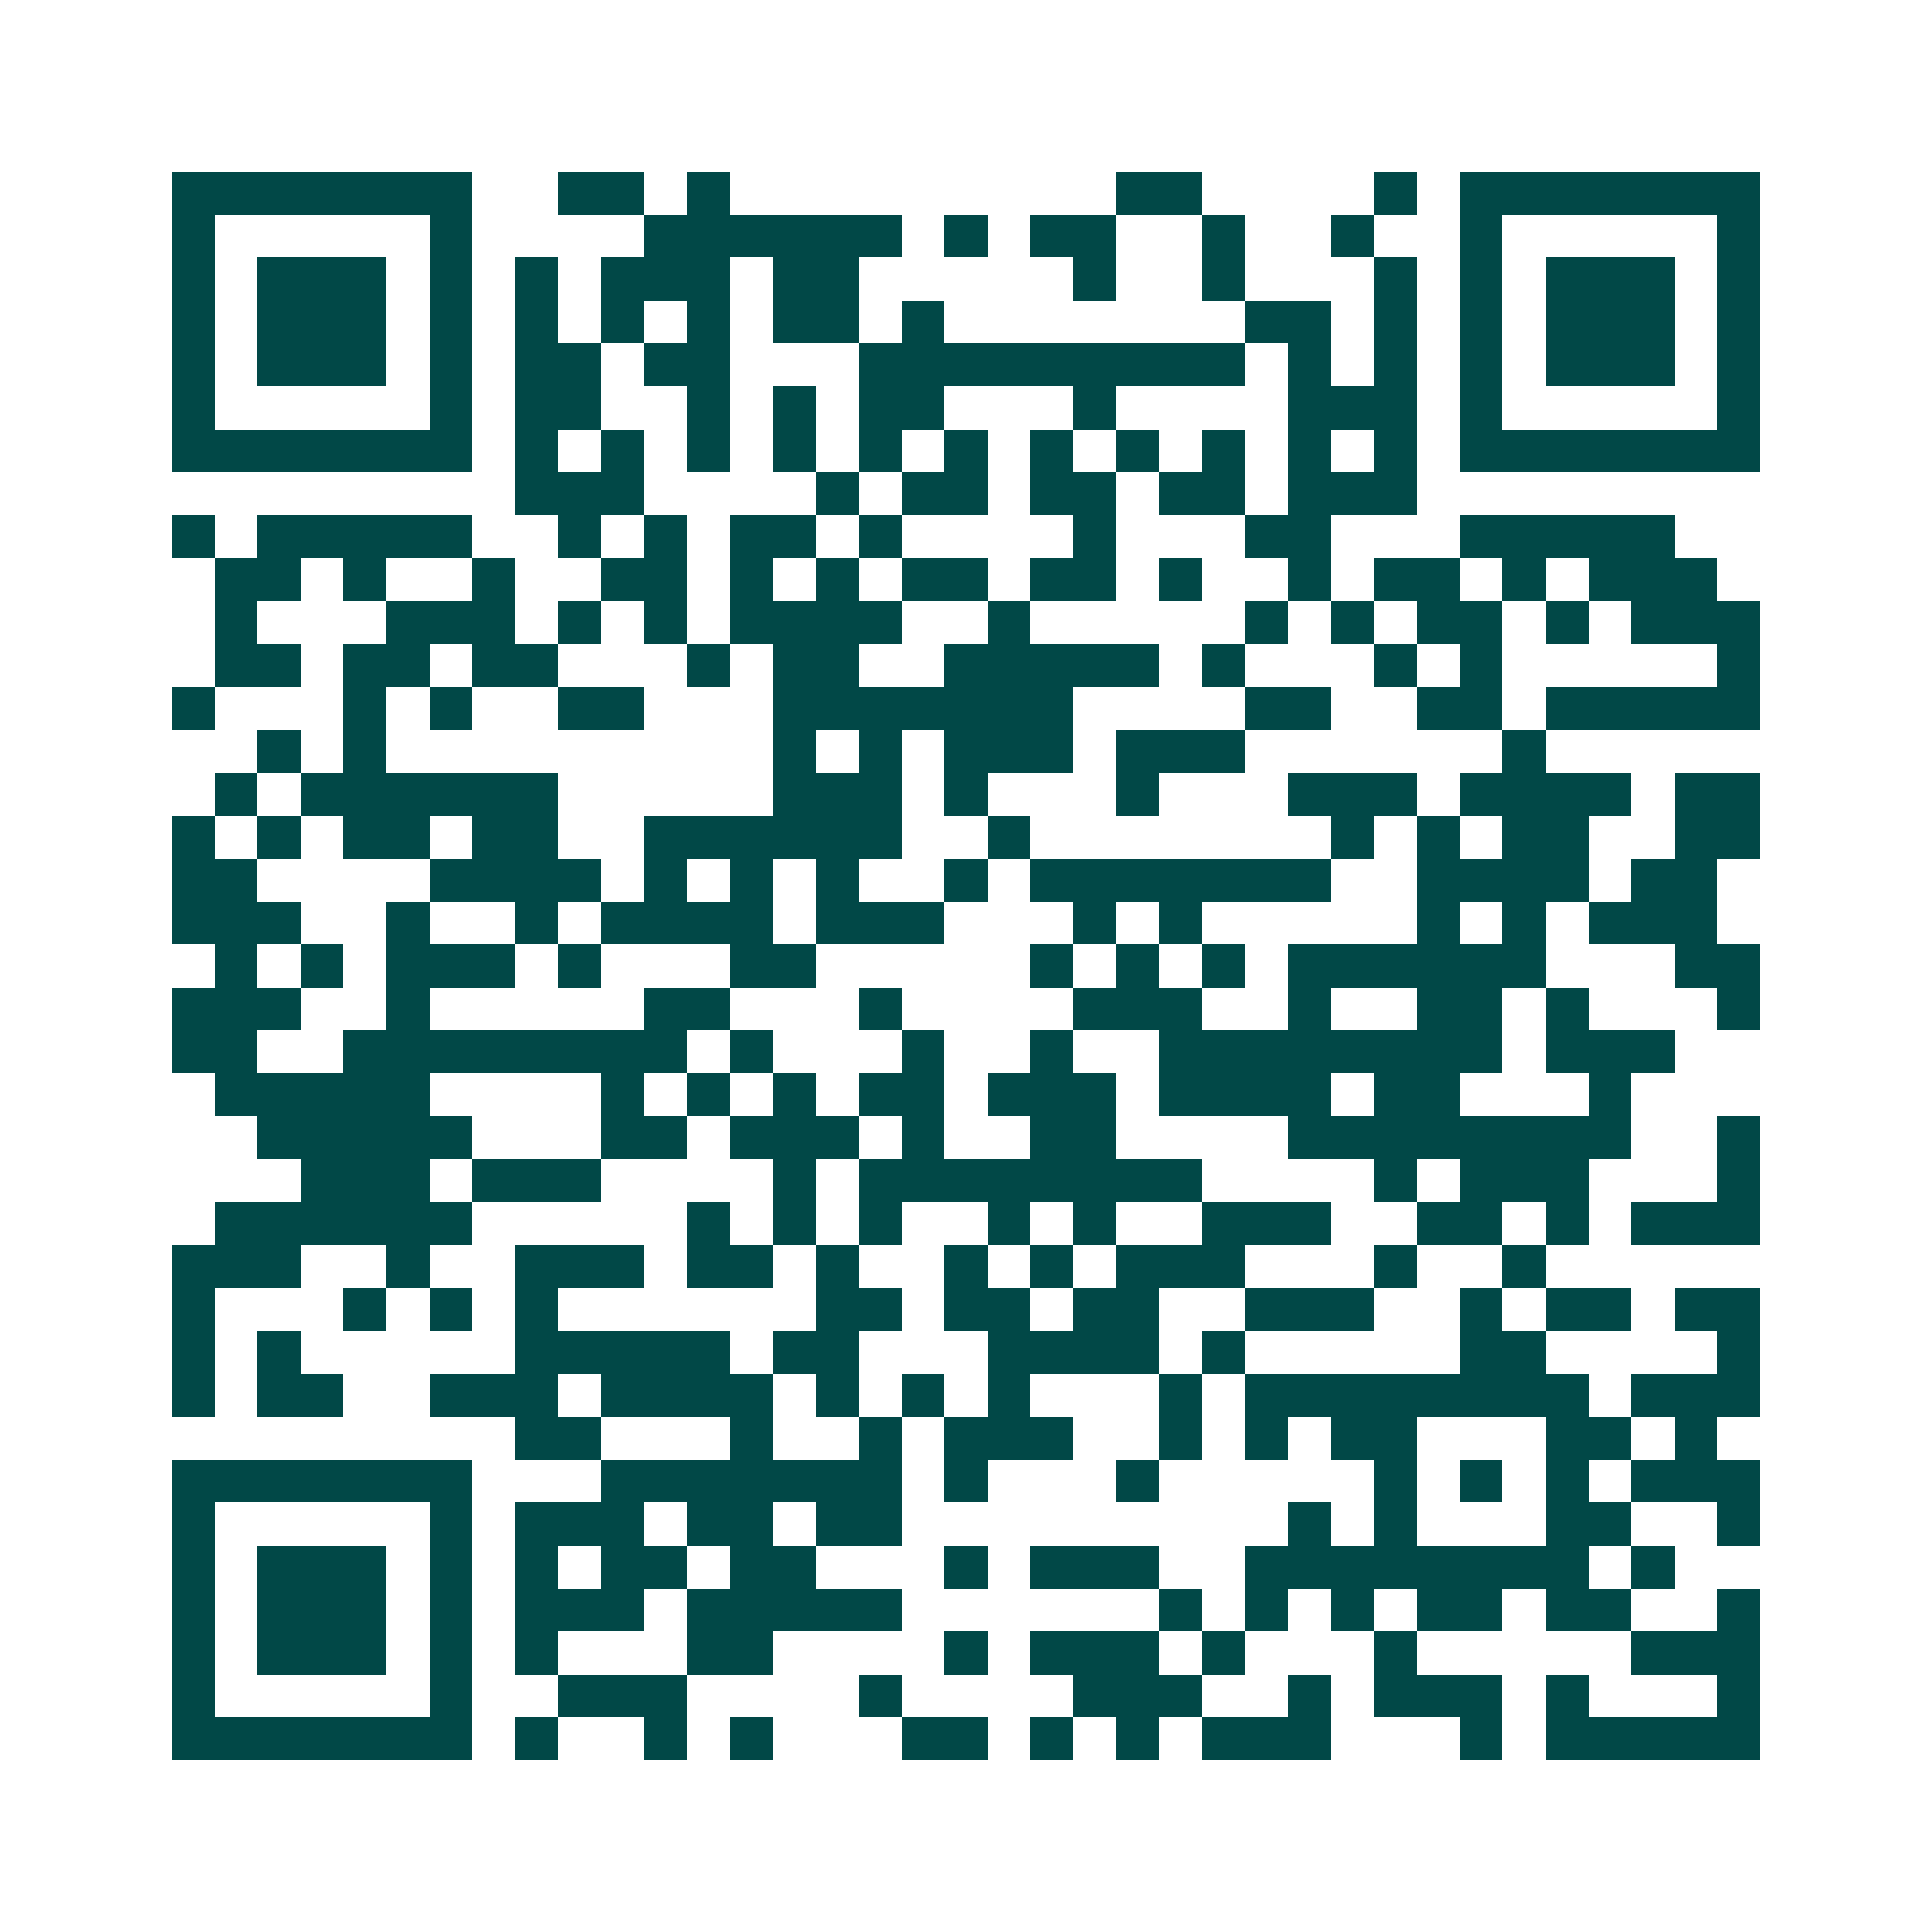 <svg xmlns="http://www.w3.org/2000/svg" width="200" height="200" viewBox="0 0 45 45" shape-rendering="crispEdges"><path fill="#ffffff" d="M0 0h45v45H0z"/><path stroke="#014847" d="M4 4.5h7m2 0h2m1 0h1m9 0h2m4 0h1m1 0h7M4 5.5h1m5 0h1m4 0h6m1 0h1m1 0h2m2 0h1m2 0h1m2 0h1m5 0h1M4 6.5h1m1 0h3m1 0h1m1 0h1m1 0h3m1 0h2m5 0h1m2 0h1m3 0h1m1 0h1m1 0h3m1 0h1M4 7.5h1m1 0h3m1 0h1m1 0h1m1 0h1m1 0h1m1 0h2m1 0h1m7 0h2m1 0h1m1 0h1m1 0h3m1 0h1M4 8.5h1m1 0h3m1 0h1m1 0h2m1 0h2m3 0h9m1 0h1m1 0h1m1 0h1m1 0h3m1 0h1M4 9.5h1m5 0h1m1 0h2m2 0h1m1 0h1m1 0h2m3 0h1m4 0h3m1 0h1m5 0h1M4 10.5h7m1 0h1m1 0h1m1 0h1m1 0h1m1 0h1m1 0h1m1 0h1m1 0h1m1 0h1m1 0h1m1 0h1m1 0h7M12 11.5h3m4 0h1m1 0h2m1 0h2m1 0h2m1 0h3M4 12.5h1m1 0h5m2 0h1m1 0h1m1 0h2m1 0h1m4 0h1m3 0h2m3 0h5M5 13.5h2m1 0h1m2 0h1m2 0h2m1 0h1m1 0h1m1 0h2m1 0h2m1 0h1m2 0h1m1 0h2m1 0h1m1 0h3M5 14.5h1m3 0h3m1 0h1m1 0h1m1 0h4m2 0h1m5 0h1m1 0h1m1 0h2m1 0h1m1 0h3M5 15.5h2m1 0h2m1 0h2m3 0h1m1 0h2m2 0h5m1 0h1m3 0h1m1 0h1m5 0h1M4 16.5h1m3 0h1m1 0h1m2 0h2m3 0h7m4 0h2m2 0h2m1 0h5M6 17.5h1m1 0h1m9 0h1m1 0h1m1 0h3m1 0h3m6 0h1M5 18.5h1m1 0h6m5 0h3m1 0h1m3 0h1m3 0h3m1 0h4m1 0h2M4 19.5h1m1 0h1m1 0h2m1 0h2m2 0h6m2 0h1m7 0h1m1 0h1m1 0h2m2 0h2M4 20.5h2m4 0h4m1 0h1m1 0h1m1 0h1m2 0h1m1 0h7m2 0h4m1 0h2M4 21.5h3m2 0h1m2 0h1m1 0h4m1 0h3m3 0h1m1 0h1m5 0h1m1 0h1m1 0h3M5 22.5h1m1 0h1m1 0h3m1 0h1m3 0h2m5 0h1m1 0h1m1 0h1m1 0h6m3 0h2M4 23.5h3m2 0h1m5 0h2m3 0h1m4 0h3m2 0h1m2 0h2m1 0h1m3 0h1M4 24.5h2m2 0h8m1 0h1m3 0h1m2 0h1m2 0h8m1 0h3M5 25.5h5m4 0h1m1 0h1m1 0h1m1 0h2m1 0h3m1 0h4m1 0h2m3 0h1M6 26.5h5m3 0h2m1 0h3m1 0h1m2 0h2m4 0h8m2 0h1M7 27.5h3m1 0h3m4 0h1m1 0h8m4 0h1m1 0h3m3 0h1M5 28.5h6m5 0h1m1 0h1m1 0h1m2 0h1m1 0h1m2 0h3m2 0h2m1 0h1m1 0h3M4 29.5h3m2 0h1m2 0h3m1 0h2m1 0h1m2 0h1m1 0h1m1 0h3m3 0h1m2 0h1M4 30.5h1m3 0h1m1 0h1m1 0h1m6 0h2m1 0h2m1 0h2m2 0h3m2 0h1m1 0h2m1 0h2M4 31.5h1m1 0h1m5 0h5m1 0h2m3 0h4m1 0h1m5 0h2m4 0h1M4 32.5h1m1 0h2m2 0h3m1 0h4m1 0h1m1 0h1m1 0h1m3 0h1m1 0h8m1 0h3M12 33.5h2m3 0h1m2 0h1m1 0h3m2 0h1m1 0h1m1 0h2m3 0h2m1 0h1M4 34.5h7m3 0h7m1 0h1m3 0h1m5 0h1m1 0h1m1 0h1m1 0h3M4 35.5h1m5 0h1m1 0h3m1 0h2m1 0h2m9 0h1m1 0h1m3 0h2m2 0h1M4 36.5h1m1 0h3m1 0h1m1 0h1m1 0h2m1 0h2m3 0h1m1 0h3m2 0h8m1 0h1M4 37.5h1m1 0h3m1 0h1m1 0h3m1 0h5m6 0h1m1 0h1m1 0h1m1 0h2m1 0h2m2 0h1M4 38.5h1m1 0h3m1 0h1m1 0h1m3 0h2m4 0h1m1 0h3m1 0h1m3 0h1m5 0h3M4 39.5h1m5 0h1m2 0h3m4 0h1m4 0h3m2 0h1m1 0h3m1 0h1m3 0h1M4 40.5h7m1 0h1m2 0h1m1 0h1m3 0h2m1 0h1m1 0h1m1 0h3m3 0h1m1 0h5"/></svg>
